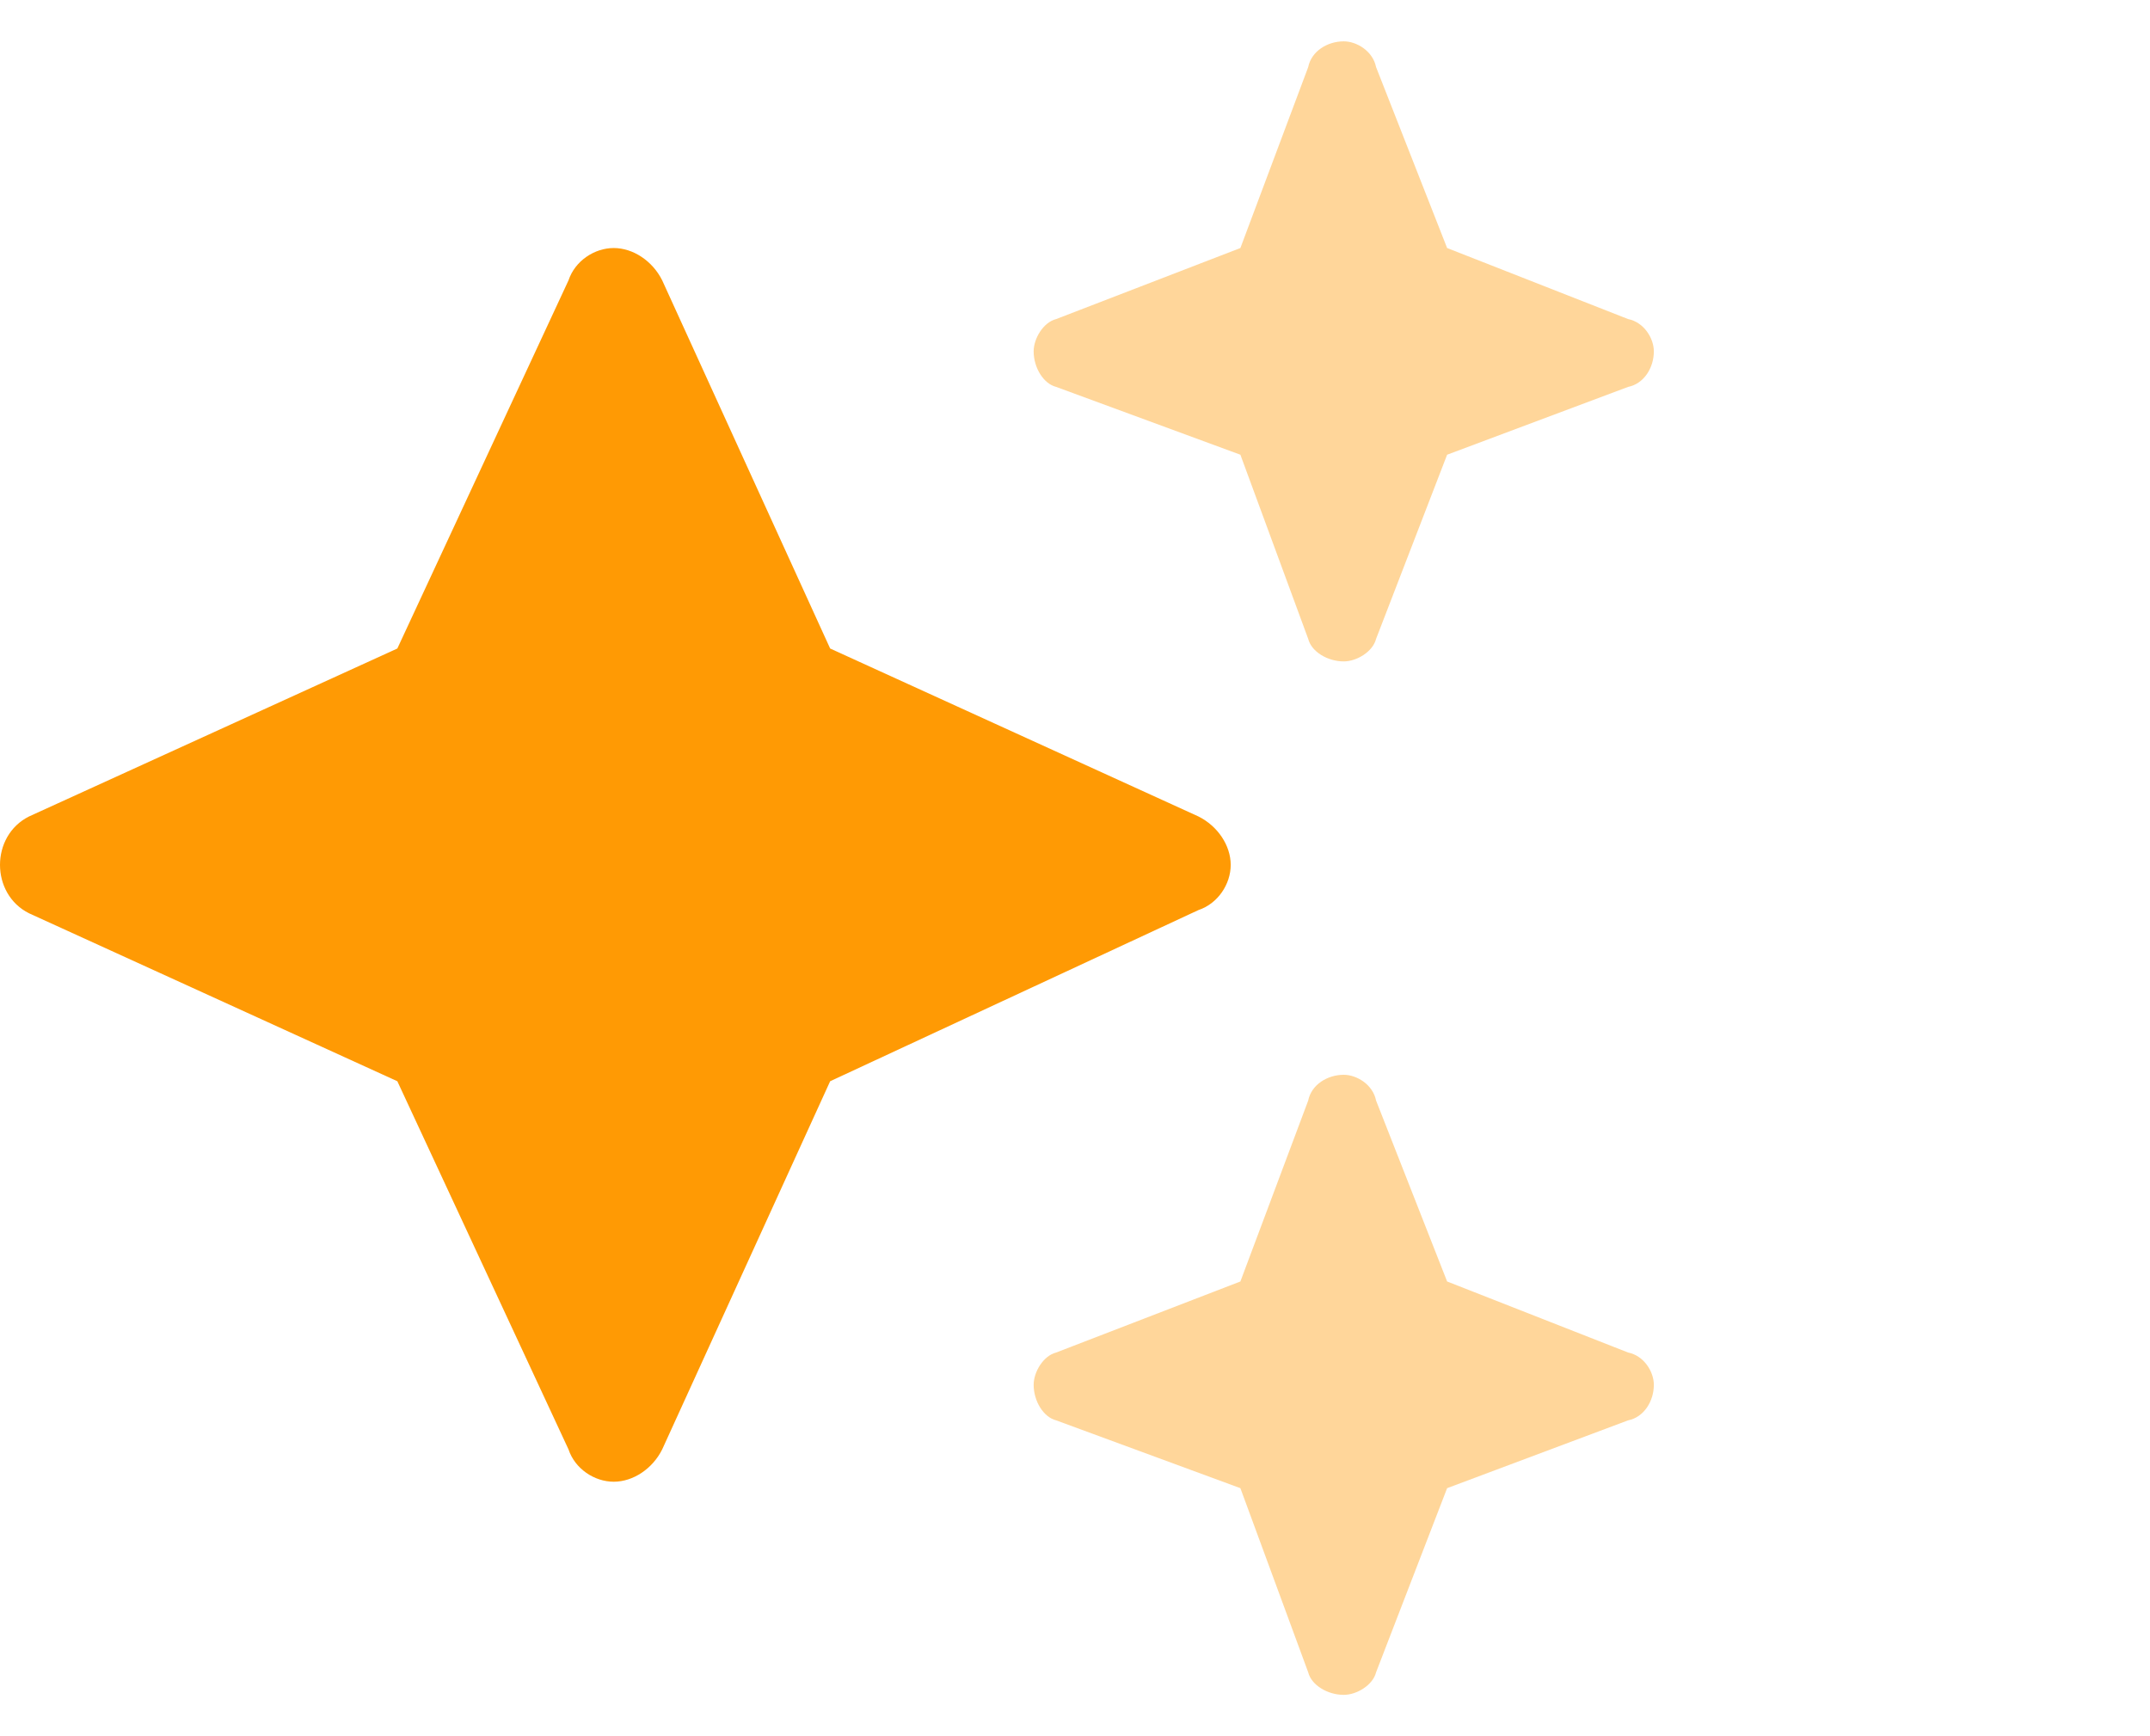 <svg xmlns="http://www.w3.org/2000/svg" fill="none" viewBox="0 0 26 21" height="21" width="26">
<path fill="#FF9A04" d="M8.008 3.391L10.039 7.844L14.492 9.875C14.727 9.992 14.883 10.227 14.883 10.461C14.883 10.695 14.727 10.93 14.492 11.008L10.039 13.078L8.008 17.531C7.891 17.766 7.656 17.922 7.422 17.922C7.188 17.922 6.953 17.766 6.875 17.531L4.805 13.078L0.352 11.047C0.117 10.93 0 10.695 0 10.461C0 10.227 0.117 9.992 0.352 9.875L4.805 7.844L6.875 3.391C6.953 3.156 7.188 3 7.422 3C7.656 3 7.891 3.156 8.008 3.391Z"></path>
<path fill="#FF9A04" d="M12.773 3.859L15 3L15.82 0.812C15.859 0.617 16.055 0.5 16.25 0.5C16.406 0.5 16.602 0.617 16.641 0.812L17.5 3L19.688 3.859C19.883 3.898 20 4.094 20 4.25C20 4.445 19.883 4.641 19.688 4.68L17.5 5.5L16.641 7.727C16.602 7.883 16.406 8 16.25 8C16.055 8 15.859 7.883 15.82 7.727L15 5.5L12.773 4.68C12.617 4.641 12.5 4.445 12.5 4.25C12.5 4.094 12.617 3.898 12.773 3.859ZM12.773 16.359L15 15.5L15.82 13.312C15.859 13.117 16.055 13 16.25 13C16.406 13 16.602 13.117 16.641 13.312L17.5 15.5L19.688 16.359C19.883 16.398 20 16.594 20 16.75C20 16.945 19.883 17.141 19.688 17.18L17.5 18L16.641 20.227C16.602 20.383 16.406 20.5 16.25 20.5C16.055 20.5 15.859 20.383 15.82 20.227L15 18L12.773 17.18C12.617 17.141 12.5 16.945 12.5 16.75C12.5 16.594 12.617 16.398 12.773 16.359Z" opacity="0.4"></path>
</svg>

